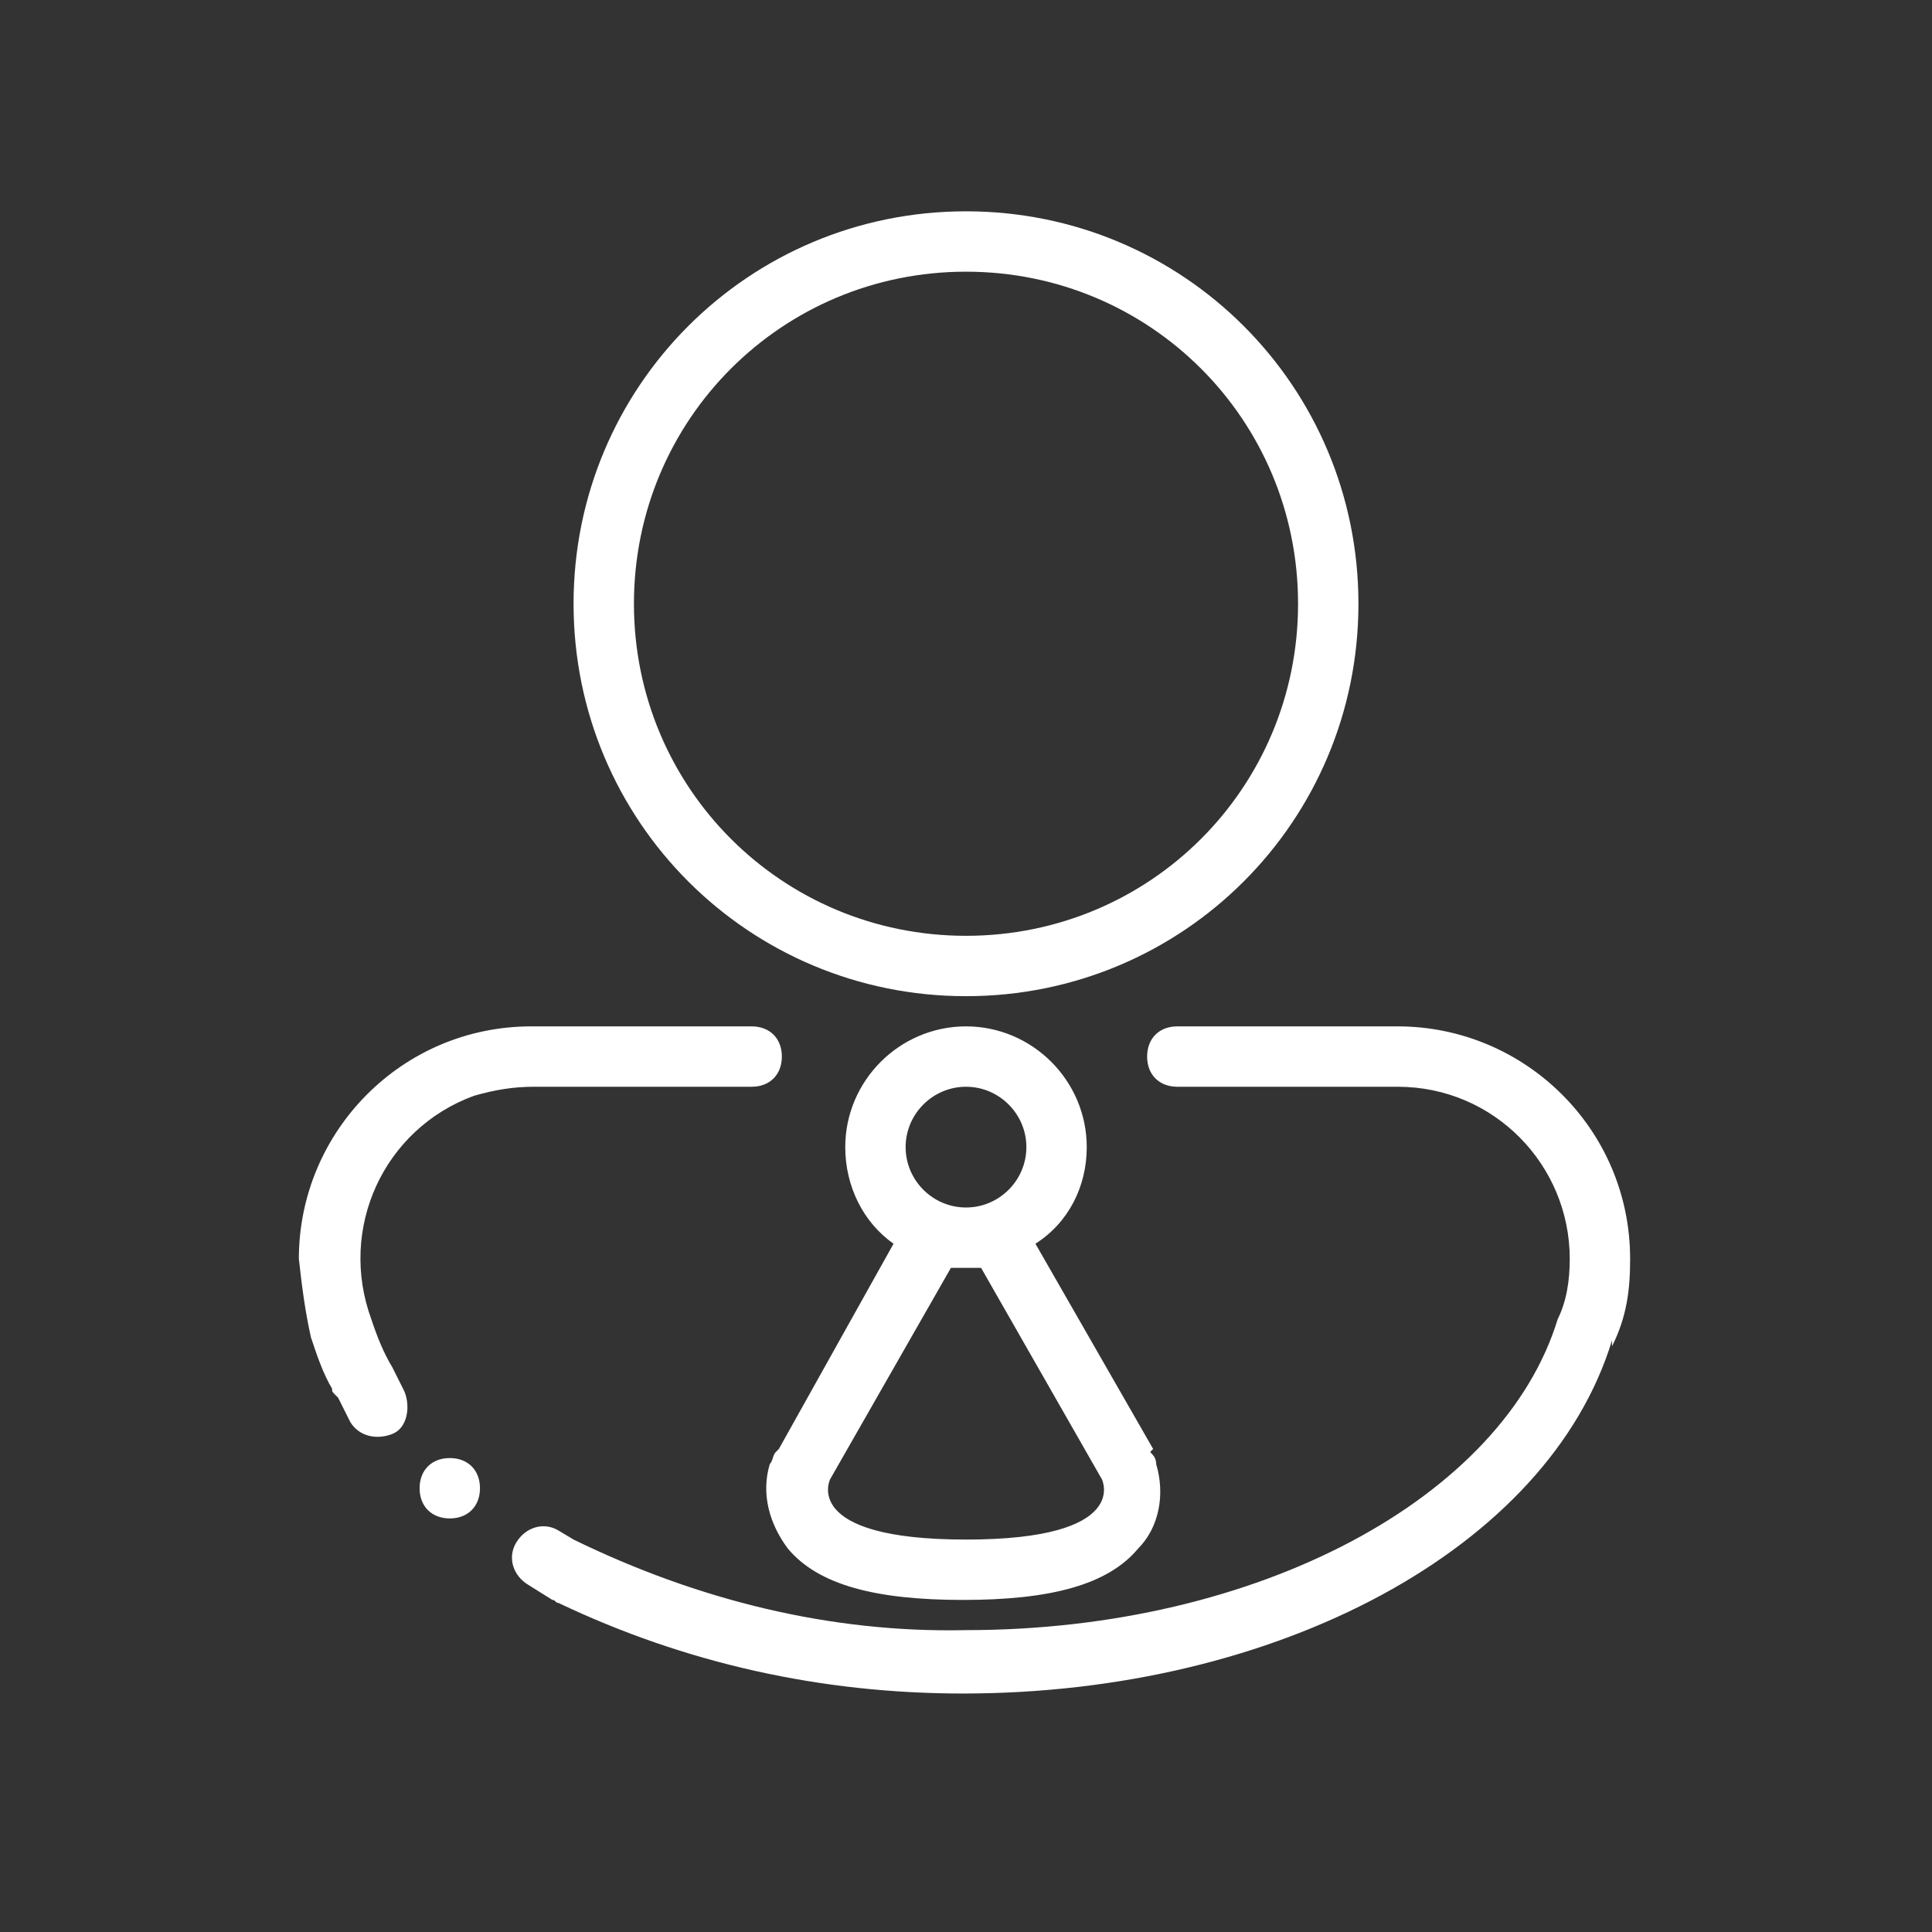 <?xml version="1.0" encoding="utf-8"?>
<!-- Generator: Adobe Illustrator 24.3.0, SVG Export Plug-In . SVG Version: 6.00 Build 0)  -->
<svg version="1.1" id="Layer_1" xmlns="http://www.w3.org/2000/svg" xmlns:xlink="http://www.w3.org/1999/xlink" x="0px" y="0px"
	 viewBox="0 0 64 64" style="enable-background:new 0 0 64 64;" xml:space="preserve">
<rect x="0" y="0" width="64" height="64" fill="#333333" stroke="none"/>
<style type="text/css">
	.st0{fill:#FFFFFF;}
</style>
<path class="st0" d="M54,41.7c0-4.3-3.5-7.7-7.7-7.7H40v0h-1c-0.6,0-1,0.4-1,1s0.4,1,1,1h3c0.1,0,0.1,0,0.2,0h4.1
	c3.2,0,5.7,2.6,5.7,5.7c0,0.7-0.1,1.4-0.4,2C49.8,49.6,41.7,54,32,54c-4.5,0.1-8.9-1-13-3l0,0l-0.5-0.3c-0.5-0.3-1.1-0.1-1.4,0.4
	c-0.3,0.5-0.1,1.1,0.4,1.4l0.8,0.5c0.1,0,0.1,0.1,0.2,0.1c4.2,2,8.7,3,13.4,3c10.4,0,19.4-4.8,21.5-11.7v0.2
	C53.9,43.6,54,42.7,54,41.7z M17.7,36h4.1c0,0,0.1,0,0.1,0h3c0.6,0,1-0.4,1-1s-0.4-1-1-1h-1v0h-6.3c-4.3,0-7.7,3.5-7.7,7.7
	c0,0,0,0,0,0c0.1,0.9,0.2,1.7,0.4,2.6c0.2,0.6,0.4,1.2,0.7,1.7c0,0.1,0,0.1,0.1,0.2l0.1,0.1c0.1,0.2,0.2,0.4,0.3,0.6l0,0l0.1,0.2
	c0.3,0.5,0.9,0.6,1.4,0.4s0.6-0.9,0.4-1.4c0,0,0,0,0,0L13,45.3c-0.3-0.5-0.5-1-0.7-1.6c-1.1-3,0.4-6.3,3.4-7.4
	C16.4,36.1,17,36,17.7,36z M13.9,49.3c0,0.6,0.4,1,1,1s1-0.4,1-1s-0.4-1-1-1S13.9,48.7,13.9,49.3z M36,38c0-2.2-1.8-4-4-4
	s-4,1.8-4,4c0,1.3,0.6,2.5,1.6,3.2L25.8,48l-0.1,0.1c-0.1,0.1-0.1,0.3-0.2,0.4c-0.3,1,0,2,0.6,2.8c1,1.2,2.9,1.7,5.8,1.7
	s4.8-0.5,5.8-1.7c0.7-0.7,0.9-1.8,0.6-2.8c0-0.2-0.1-0.3-0.2-0.4L38.2,48l-3.9-6.8C35.4,40.5,36,39.3,36,38z M32,36c1.1,0,2,0.9,2,2
	s-0.9,2-2,2c-1.1,0-2-0.9-2-2S30.9,36,32,36z M32.5,42l4,7c0,0,1,2-4.5,2s-4.5-2-4.5-2l4-7H32.5z M32,33c7.2,0,13-5.8,13-13
	S39.2,7,32,7s-13,5.8-13,13S24.8,33,32,33z M32,9c6.1,0,11,4.9,11,11s-4.9,11-11,11s-11-4.9-11-11S25.9,9,32,9z"/>
</svg>

